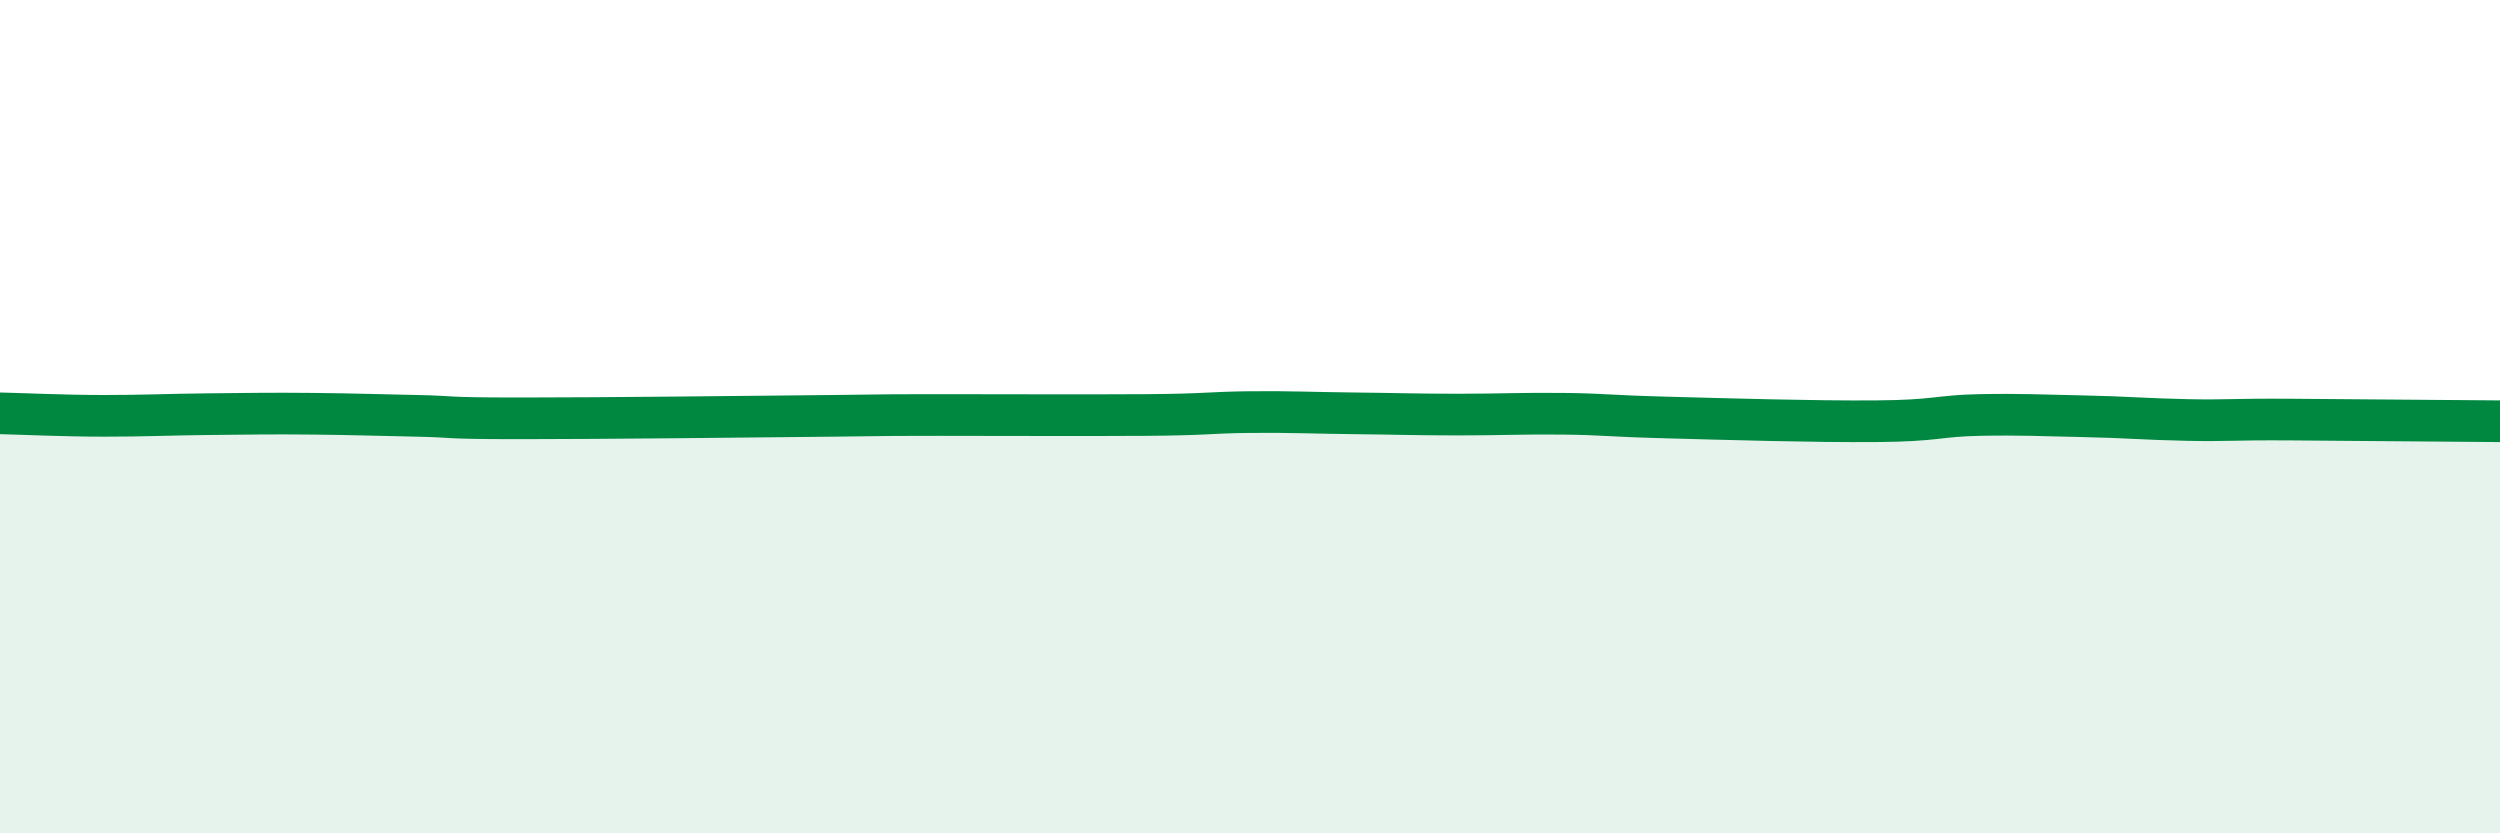 
    <svg width="60" height="20" viewBox="0 0 60 20" xmlns="http://www.w3.org/2000/svg">
      <path
        d="M 0,9.92 C 0.5,9.93 1.5,9.98 2.5,9.98 C 3.5,9.98 4,9.95 5,9.94 C 6,9.93 6.5,9.92 7.5,9.93 C 8.5,9.94 9,9.96 10,9.98 C 11,10 10.5,10.04 12.5,10.04 C 14.5,10.04 18,10 20,9.98 C 22,9.96 21,9.96 22.5,9.96 C 24,9.96 26,9.97 27.5,9.96 C 29,9.95 29,9.9 30,9.89 C 31,9.88 31.5,9.91 32.5,9.92 C 33.5,9.93 34,9.95 35,9.95 C 36,9.95 36.5,9.92 37.5,9.93 C 38.5,9.94 38.5,9.98 40,10.02 C 41.5,10.06 43.5,10.12 45,10.11 C 46.5,10.1 46.5,9.98 47.5,9.96 C 48.5,9.94 49,9.97 50,9.99 C 51,10.01 51.5,10.06 52.5,10.08 C 53.5,10.1 53.5,10.06 55,10.07 C 56.5,10.08 59,10.1 60,10.11L60 20L0 20Z"
        fill="#008740"
        opacity="0.1"
        stroke-linecap="round"
        stroke-linejoin="round"
      />
      <path
        d="M 0,9.92 C 0.5,9.93 1.5,9.98 2.5,9.98 C 3.5,9.98 4,9.95 5,9.94 C 6,9.93 6.5,9.92 7.5,9.93 C 8.5,9.94 9,9.96 10,9.98 C 11,10 10.5,10.04 12.5,10.04 C 14.5,10.04 18,10 20,9.98 C 22,9.96 21,9.96 22.5,9.96 C 24,9.96 26,9.97 27.5,9.96 C 29,9.95 29,9.9 30,9.89 C 31,9.88 31.5,9.91 32.5,9.92 C 33.5,9.93 34,9.95 35,9.95 C 36,9.95 36.5,9.92 37.5,9.93 C 38.5,9.94 38.5,9.98 40,10.02 C 41.5,10.06 43.5,10.12 45,10.11 C 46.5,10.1 46.5,9.98 47.5,9.96 C 48.5,9.94 49,9.97 50,9.99 C 51,10.01 51.5,10.06 52.5,10.08 C 53.5,10.1 53.5,10.06 55,10.07 C 56.5,10.08 59,10.1 60,10.11"
        stroke="#008740"
        stroke-width="1"
        fill="none"
        stroke-linecap="round"
        stroke-linejoin="round"
      />
    </svg>
  